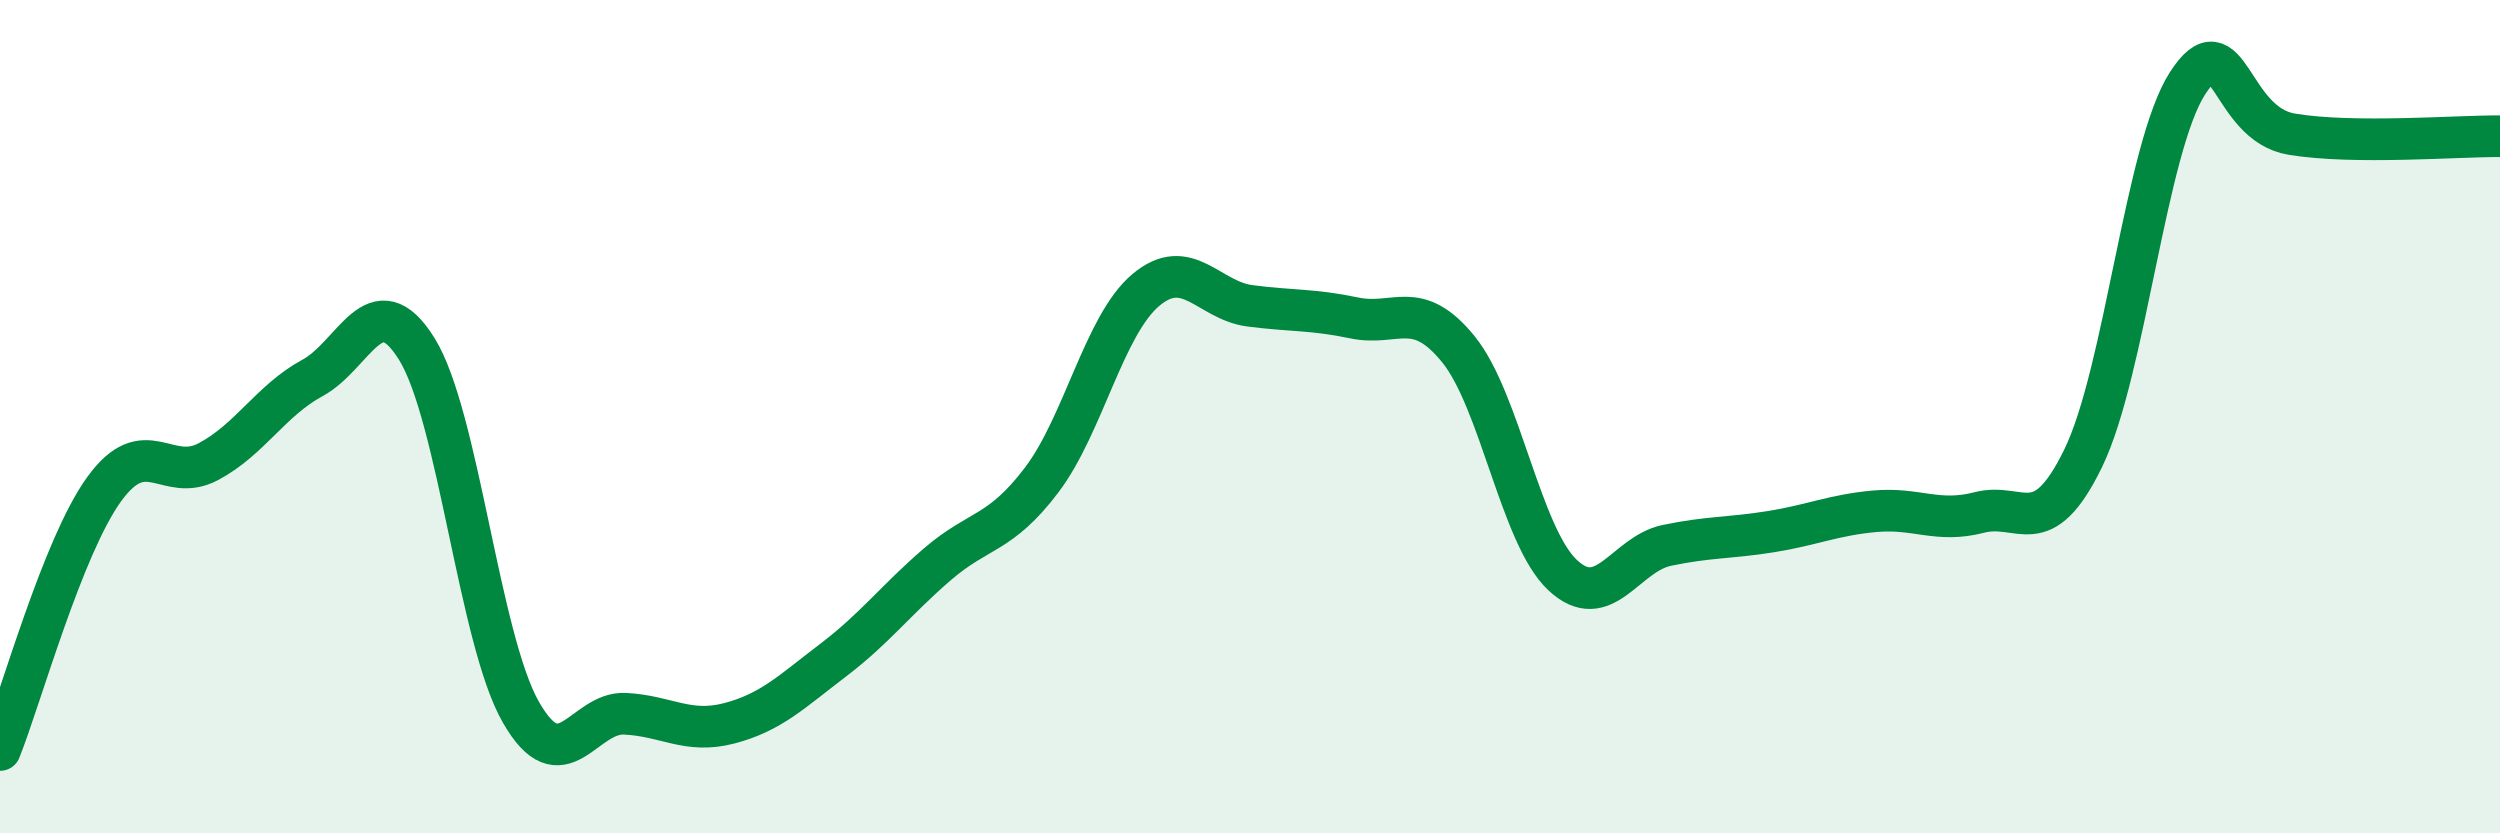 
    <svg width="60" height="20" viewBox="0 0 60 20" xmlns="http://www.w3.org/2000/svg">
      <path
        d="M 0,18 C 0.5,16.75 1.5,13.12 2.5,11.74 C 3.5,10.36 4,11.61 5,11.08 C 6,10.55 6.5,9.61 7.5,9.07 C 8.5,8.53 9,6.77 10,8.37 C 11,9.97 11.5,15.34 12.5,17.09 C 13.5,18.84 14,17.08 15,17.13 C 16,17.18 16.5,17.62 17.5,17.36 C 18.5,17.1 19,16.6 20,15.84 C 21,15.08 21.5,14.4 22.5,13.54 C 23.5,12.68 24,12.84 25,11.52 C 26,10.2 26.5,7.8 27.5,6.96 C 28.5,6.12 29,7.21 30,7.34 C 31,7.47 31.5,7.42 32.5,7.63 C 33.5,7.84 34,7.15 35,8.38 C 36,9.61 36.5,12.86 37.5,13.8 C 38.5,14.74 39,13.3 40,13.09 C 41,12.88 41.5,12.92 42.5,12.76 C 43.5,12.6 44,12.36 45,12.27 C 46,12.18 46.5,12.56 47.5,12.3 C 48.5,12.04 49,13.05 50,10.99 C 51,8.93 51.5,3.55 52.5,2 C 53.5,0.45 53.5,2.97 55,3.22 C 56.5,3.47 59,3.26 60,3.27L60 20L0 20Z"
        fill="#008740"
        opacity="0.1"
        stroke-linecap="round"
        stroke-linejoin="round"
      />
      <path
        d="M 0,18 C 0.5,16.75 1.5,13.12 2.5,11.74 C 3.5,10.36 4,11.61 5,11.08 C 6,10.55 6.5,9.61 7.5,9.07 C 8.5,8.53 9,6.77 10,8.37 C 11,9.97 11.5,15.34 12.5,17.09 C 13.5,18.84 14,17.08 15,17.13 C 16,17.18 16.5,17.62 17.5,17.36 C 18.5,17.1 19,16.6 20,15.84 C 21,15.08 21.5,14.4 22.5,13.54 C 23.5,12.68 24,12.84 25,11.52 C 26,10.2 26.5,7.8 27.5,6.96 C 28.5,6.12 29,7.21 30,7.34 C 31,7.47 31.5,7.42 32.5,7.63 C 33.5,7.84 34,7.15 35,8.38 C 36,9.61 36.5,12.86 37.5,13.8 C 38.5,14.74 39,13.3 40,13.09 C 41,12.88 41.5,12.92 42.5,12.76 C 43.5,12.6 44,12.36 45,12.27 C 46,12.18 46.5,12.56 47.5,12.3 C 48.5,12.04 49,13.05 50,10.99 C 51,8.93 51.5,3.55 52.5,2 C 53.5,0.45 53.5,2.97 55,3.22 C 56.5,3.47 59,3.26 60,3.27"
        stroke="#008740"
        stroke-width="1"
        fill="none"
        stroke-linecap="round"
        stroke-linejoin="round"
      />
    </svg>
  